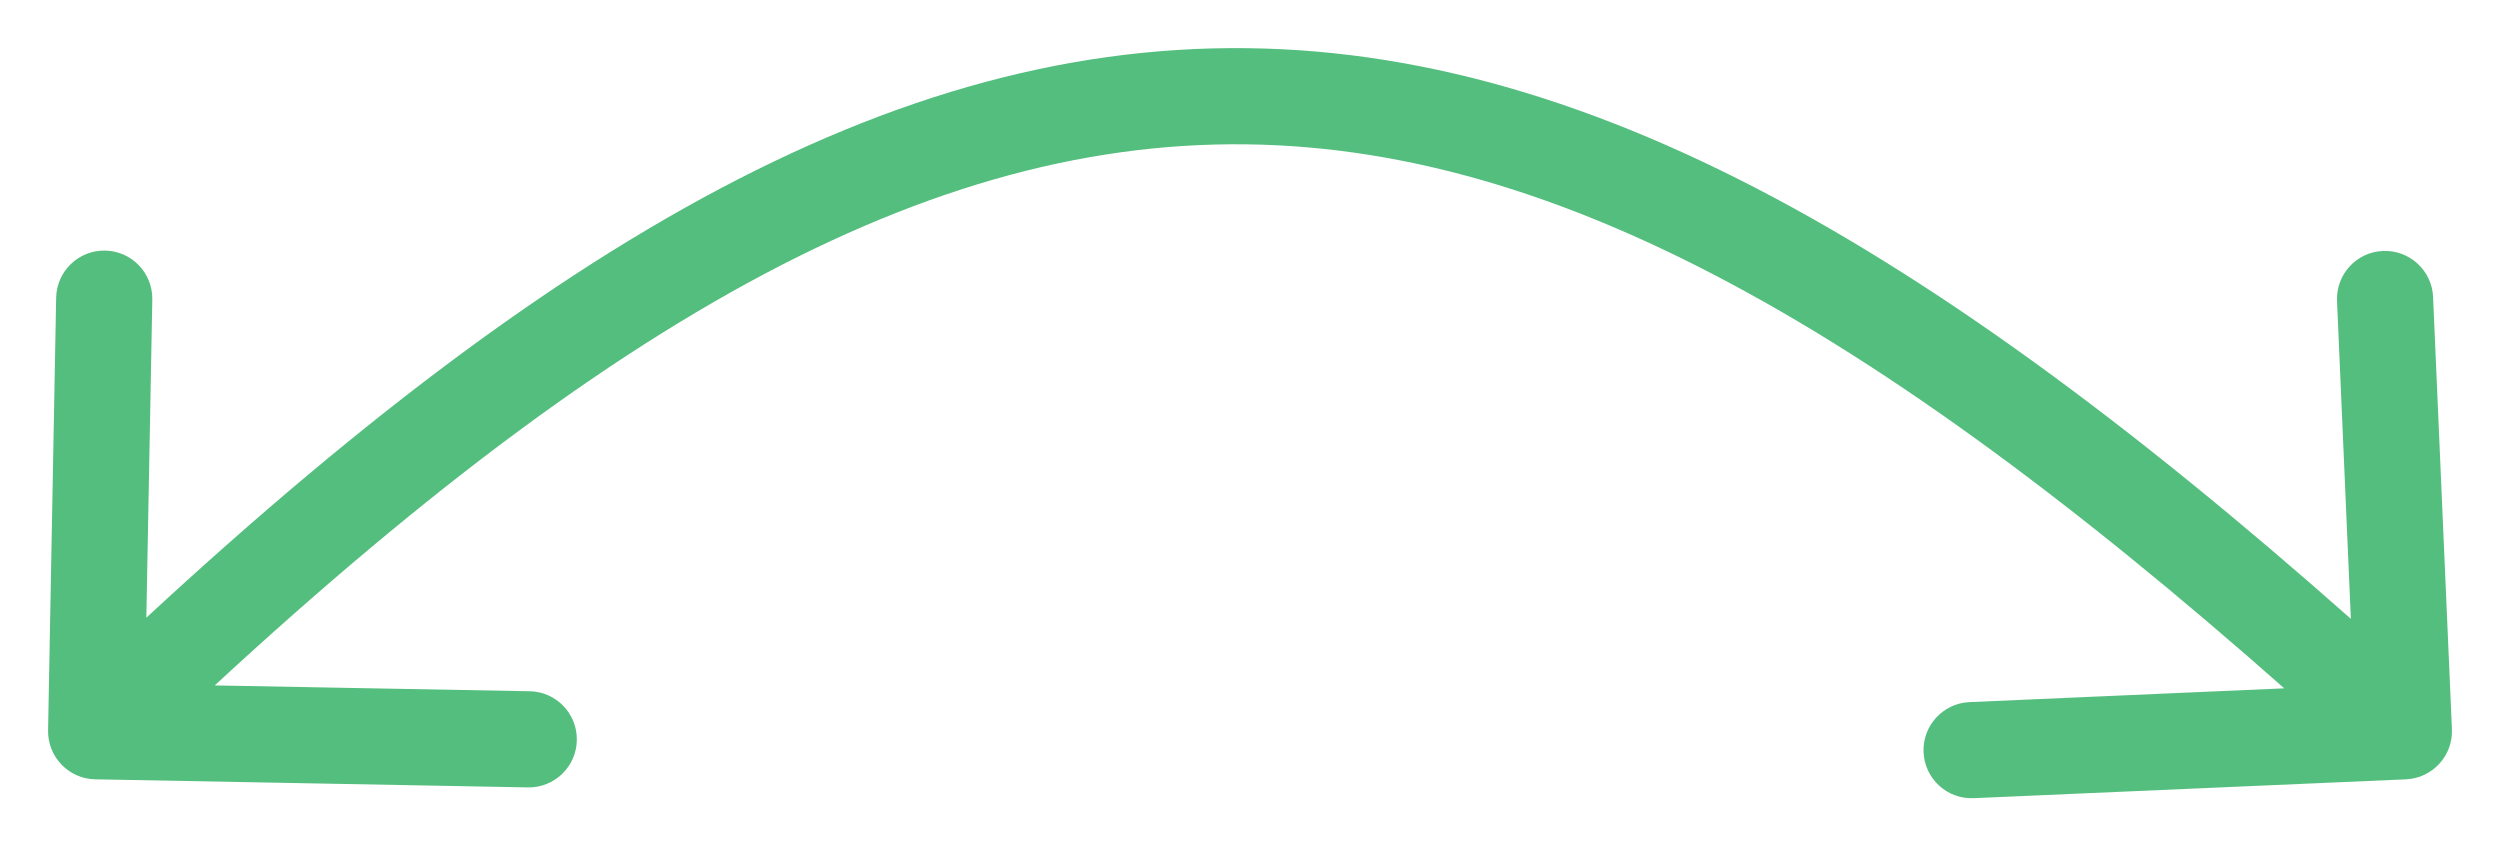 <svg width="26" height="9" viewBox="0 0 26 9" fill="none" xmlns="http://www.w3.org/2000/svg">
<path d="M0.5 7.596C0.495 7.872 0.715 8.1 0.991 8.105L5.49 8.189C5.766 8.194 5.994 7.974 5.999 7.698C6.004 7.422 5.785 7.194 5.509 7.189L1.509 7.115L1.584 3.115C1.589 2.839 1.369 2.611 1.093 2.606C0.817 2.601 0.589 2.821 0.584 3.097L0.5 7.596ZM25.022 8.105C25.298 8.093 25.512 7.859 25.5 7.583L25.304 3.088C25.292 2.812 25.058 2.598 24.782 2.61C24.506 2.622 24.293 2.855 24.305 3.131L24.479 7.127L20.483 7.302C20.207 7.314 19.993 7.547 20.005 7.823C20.017 8.099 20.25 8.313 20.526 8.301L25.022 8.105ZM1.347 7.965C5.993 3.489 9.511 1.46 12.957 1.501C16.412 1.542 19.959 3.664 24.662 7.974L25.338 7.237C20.622 2.914 16.829 0.546 12.969 0.501C9.099 0.455 5.327 2.742 0.653 7.245L1.347 7.965Z" fill="#54BE7E"/>
</svg>
